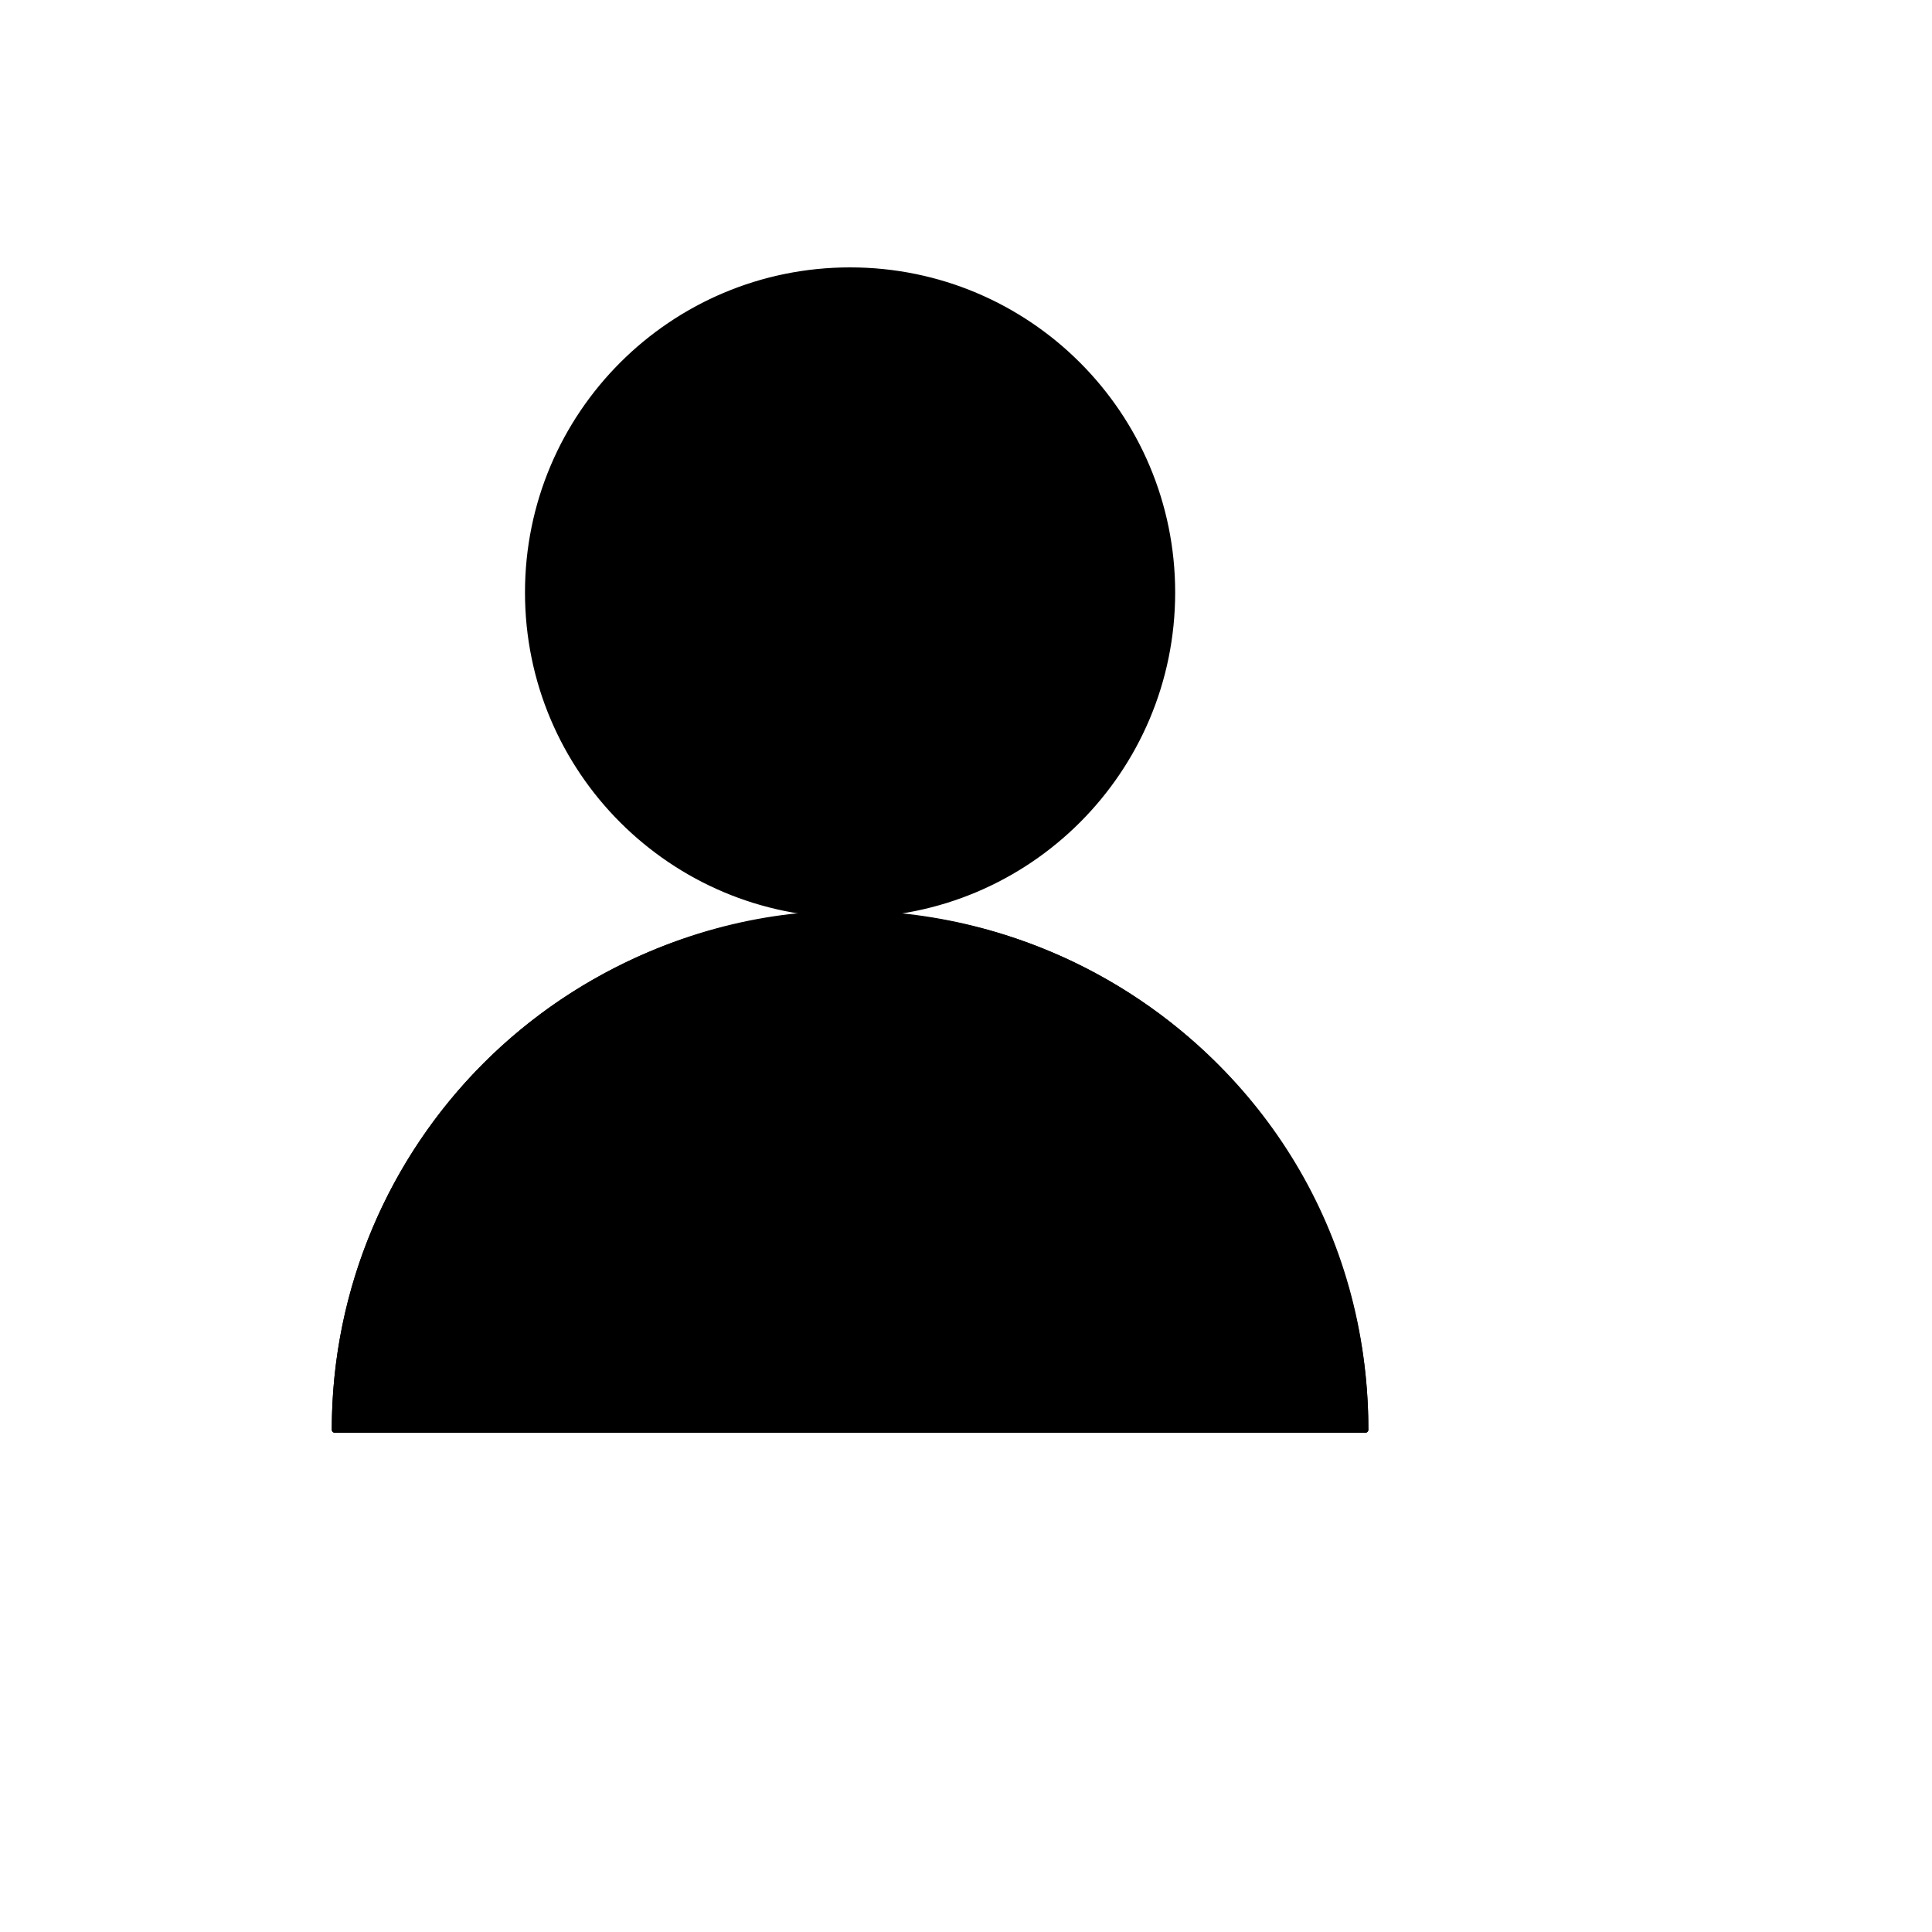 <svg xmlns="http://www.w3.org/2000/svg" version="1.1" xmlns:xlink="http://www.w3.org/1999/xlink" width="100%" height="100%" id="svgWorkerArea" viewBox="-25 -25 625 625" xmlns:idraw="https://idraw.muisca.co" style="background: white;"><defs id="defsdoc"><pattern id="patternBool" x="0" y="0" width="10" height="10" patternUnits="userSpaceOnUse" patternTransform="rotate(35)"><circle cx="5" cy="5" r="4" style="stroke: none;fill: #ff000070;"></circle></pattern></defs><g id="fileImp-509272661" class="cosito"><path id="circleImp-836863201" fill="currentColor" stroke="currentColor" stroke-linecap="round" stroke-linejoin="round" stroke-width="2" class="grouped" d="M145.833 166.667C145.833 109.117 192.45 62.5 250 62.5 307.55 62.5 354.167 109.117 354.167 166.667 354.167 224.217 307.55 270.833 250 270.833 192.45 270.833 145.833 224.217 145.833 166.667 145.833 166.667 145.833 166.667 145.833 166.667"></path><path id="pathImp-376520749" fill="none" stroke="currentColor" stroke-linecap="round" stroke-linejoin="round" stroke-width="2" class="grouped" d="M416.667 437.5C416.667 309.2 277.777 229.012 166.667 293.162 115.1 322.935 83.333 377.956 83.333 437.5"></path><path id="pathImp-957977628" fill="currentColor" stroke="currentColor" stroke-linecap="round" stroke-linejoin="round" stroke-width="2" class="grouped" d="M250 270.833C157.952 270.833 83.333 345.452 83.333 437.5 83.333 437.5 416.667 437.5 416.667 437.5 416.667 345.452 342.048 270.833 250 270.833 250 270.833 250 270.833 250 270.833"></path></g></svg>